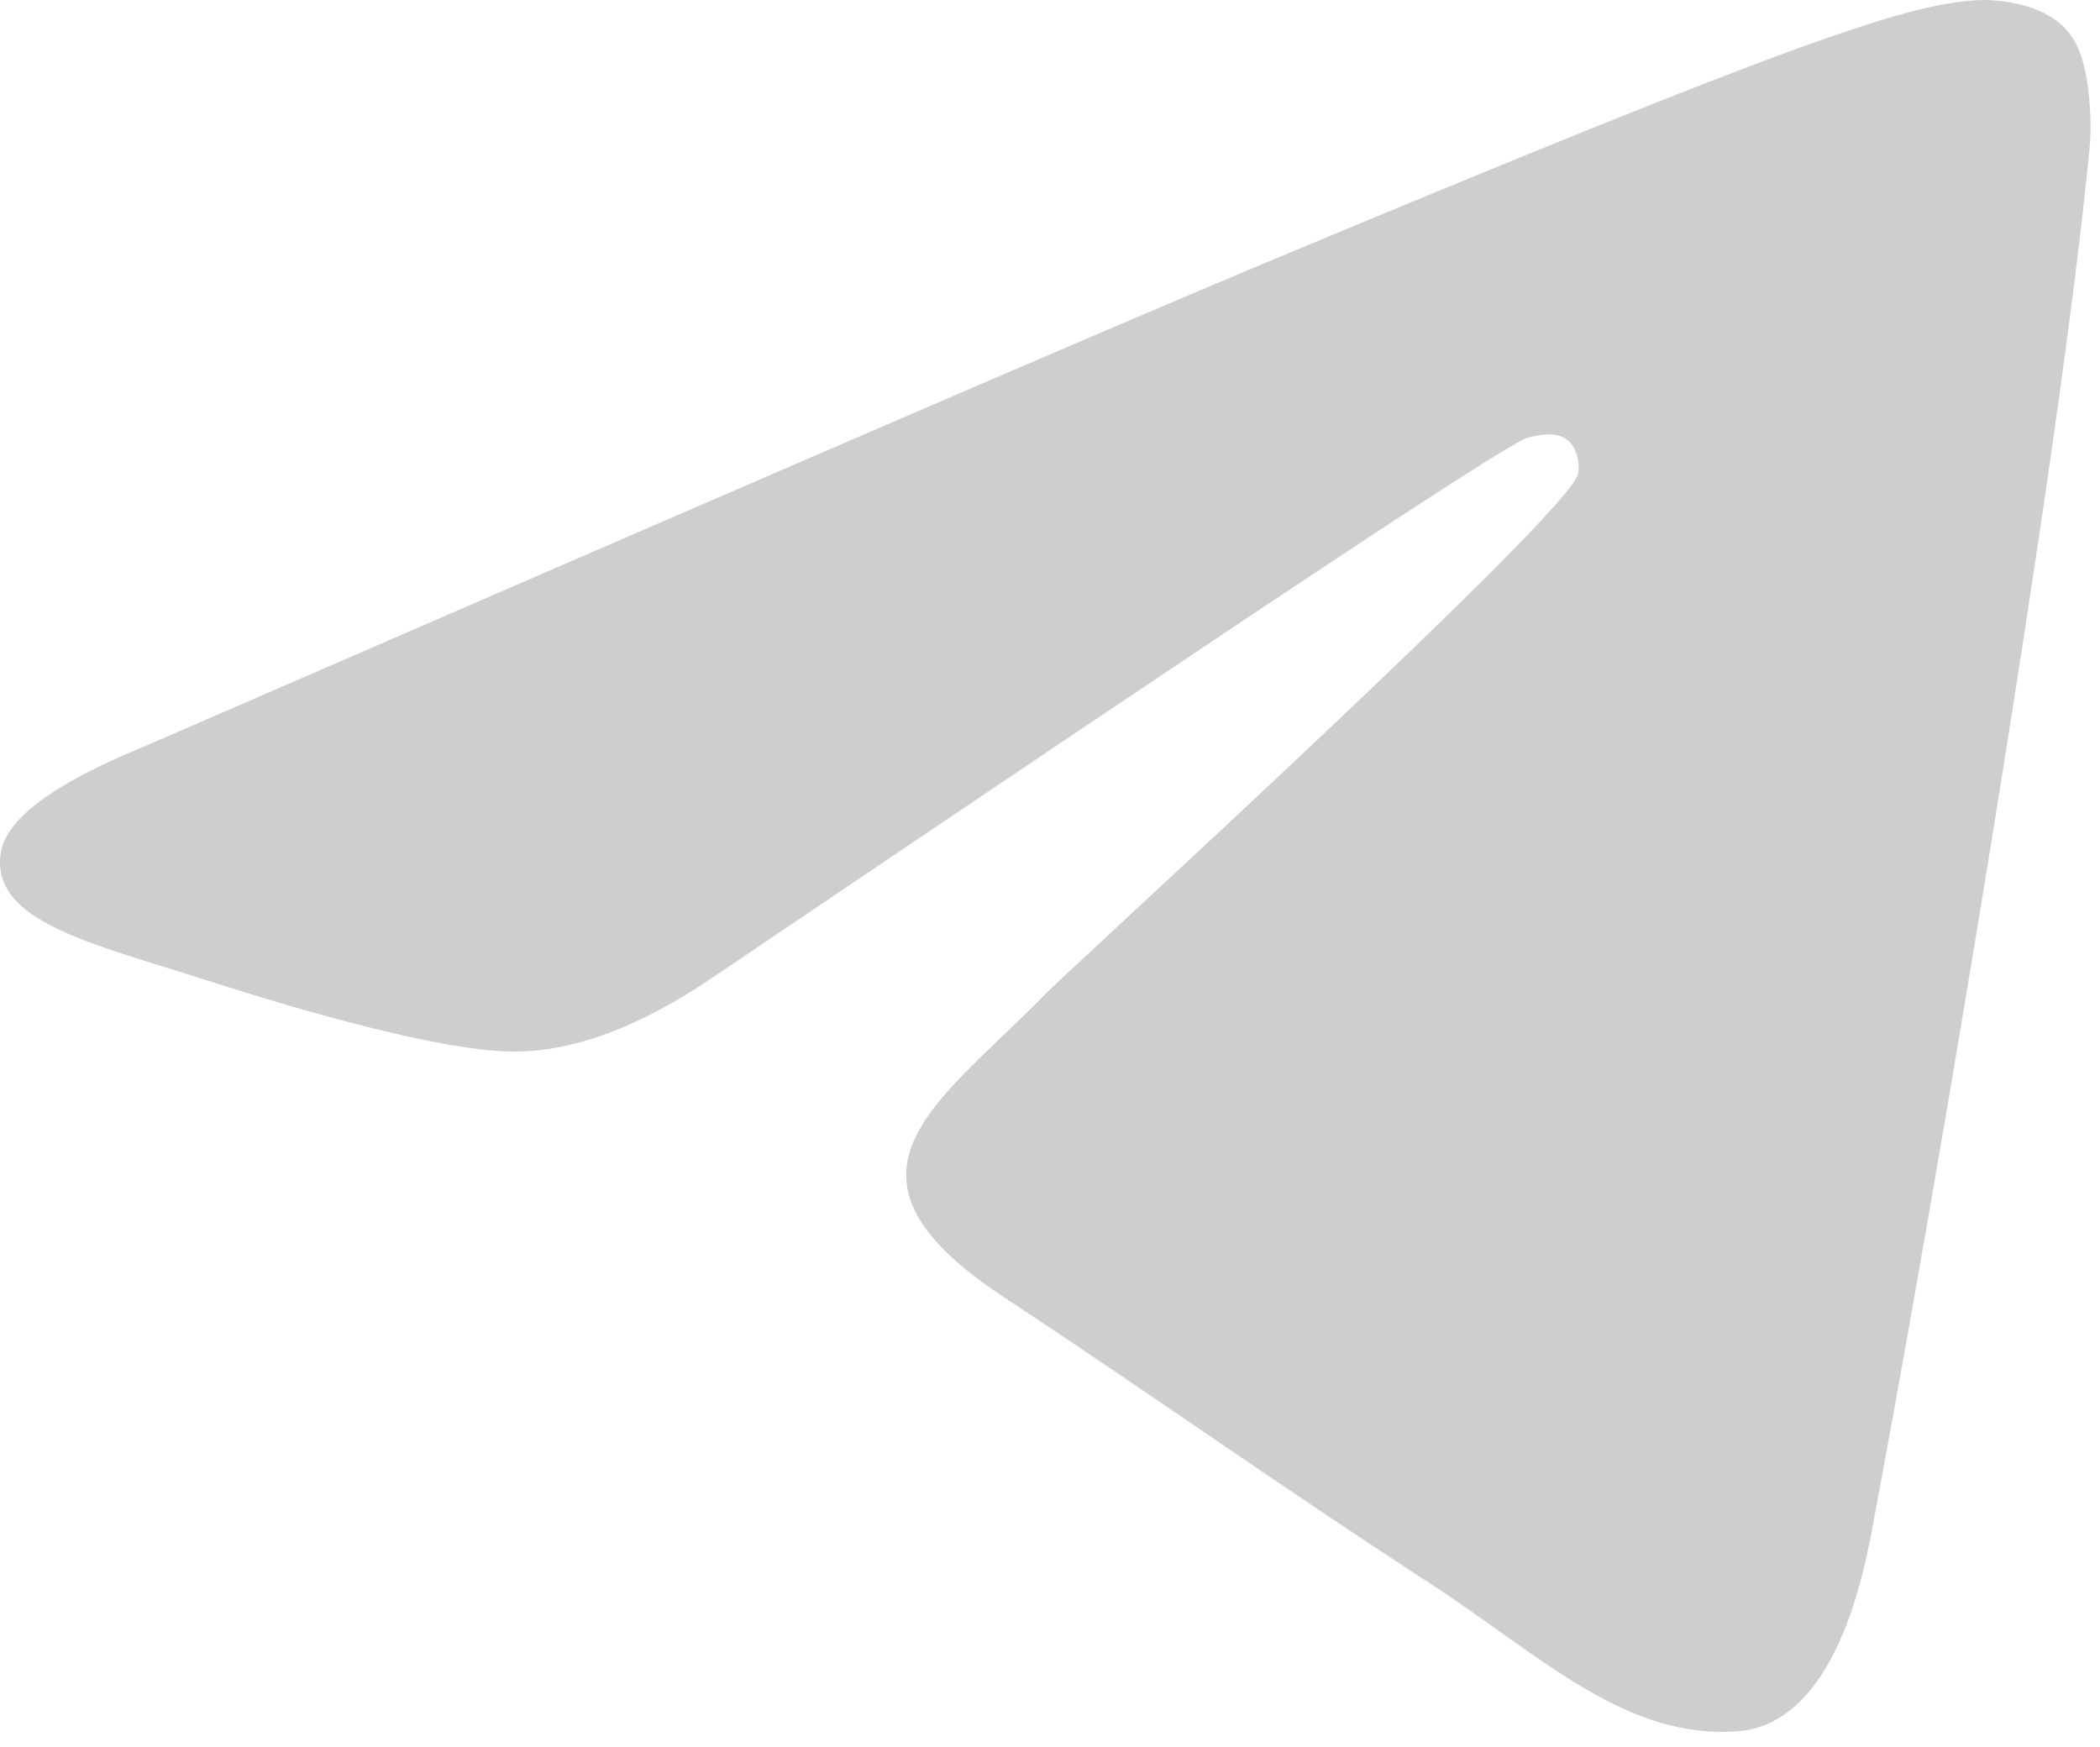 <?xml version="1.0" encoding="UTF-8"?> <svg xmlns="http://www.w3.org/2000/svg" width="131" height="109" viewBox="0 0 131 109" fill="none"><path fill-rule="evenodd" clip-rule="evenodd" d="M8.929 46.6C43.929 31.4 67.229 21.3 78.929 16.4C112.229 2.5 119.229 0.1 123.729 0C124.729 0 126.929 0.2 128.429 1.4C129.629 2.4 129.929 3.7 130.129 4.7C130.329 5.7 130.529 7.8 130.329 9.4C128.529 28.4 120.729 74.5 116.729 95.7C115.029 104.7 111.729 107.7 108.529 108C101.529 108.6 96.229 103.4 89.529 99C78.929 92.1 73.029 87.8 62.729 81C50.829 73.2 58.529 68.9 65.329 61.9C67.129 60.1 97.829 32.1 98.429 29.6C98.529 29.3 98.529 28.1 97.829 27.5C97.129 26.9 96.129 27.1 95.329 27.3C94.229 27.5 77.429 38.7 44.729 60.8C39.929 64.1 35.629 65.7 31.729 65.6C27.429 65.5 19.229 63.2 13.029 61.2C5.529 58.8 -0.471 57.5 0.029 53.3C0.329 51.1 3.329 48.9 8.929 46.6Z" fill="#CECECF"></path></svg> 